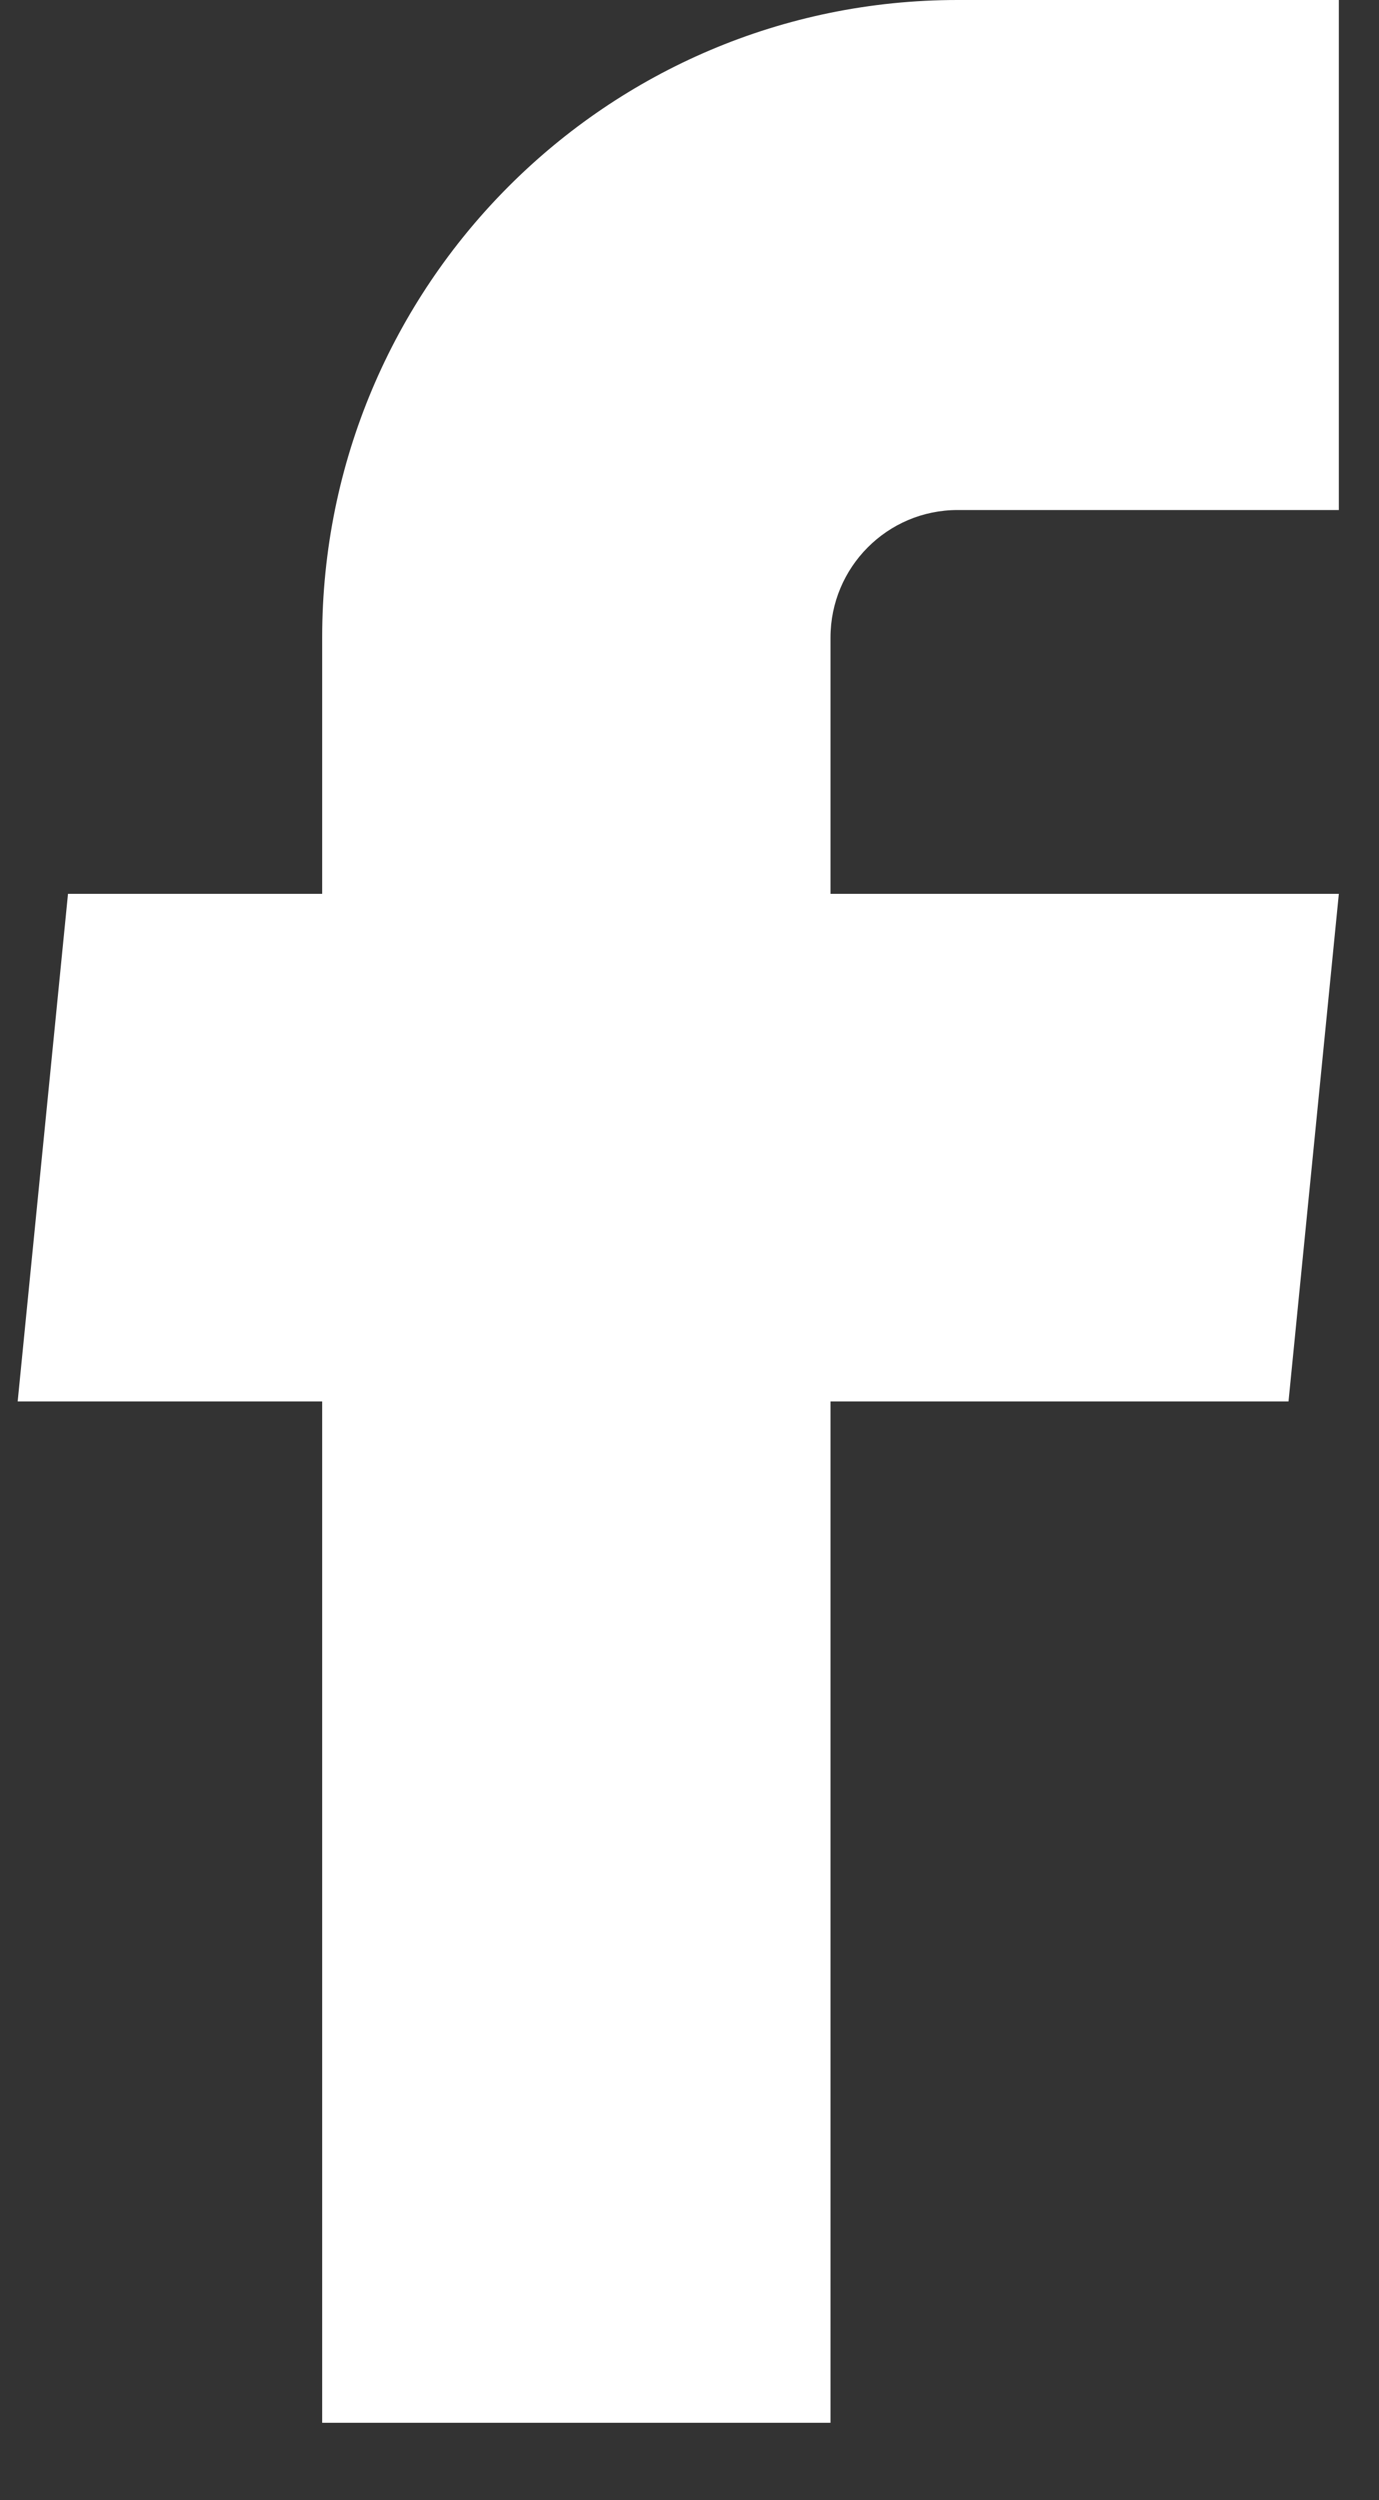 <?xml version="1.0" encoding="UTF-8"?> <svg xmlns="http://www.w3.org/2000/svg" width="16" height="29" viewBox="0 0 16 29" fill="none"><rect x="0" y="0" width="16" height="29" fill="#333333" stroke="none"/> <path d="M3.738 28.103H9.636V16.256H14.95L15.534 10.368H9.636V7.396C9.636 6.579 10.296 5.916 11.111 5.916H15.534V0H11.111C7.039 0 3.738 3.311 3.738 7.396V10.368H0.789L0.205 16.256H3.738V28.103Z" fill="white"></path> </svg> 